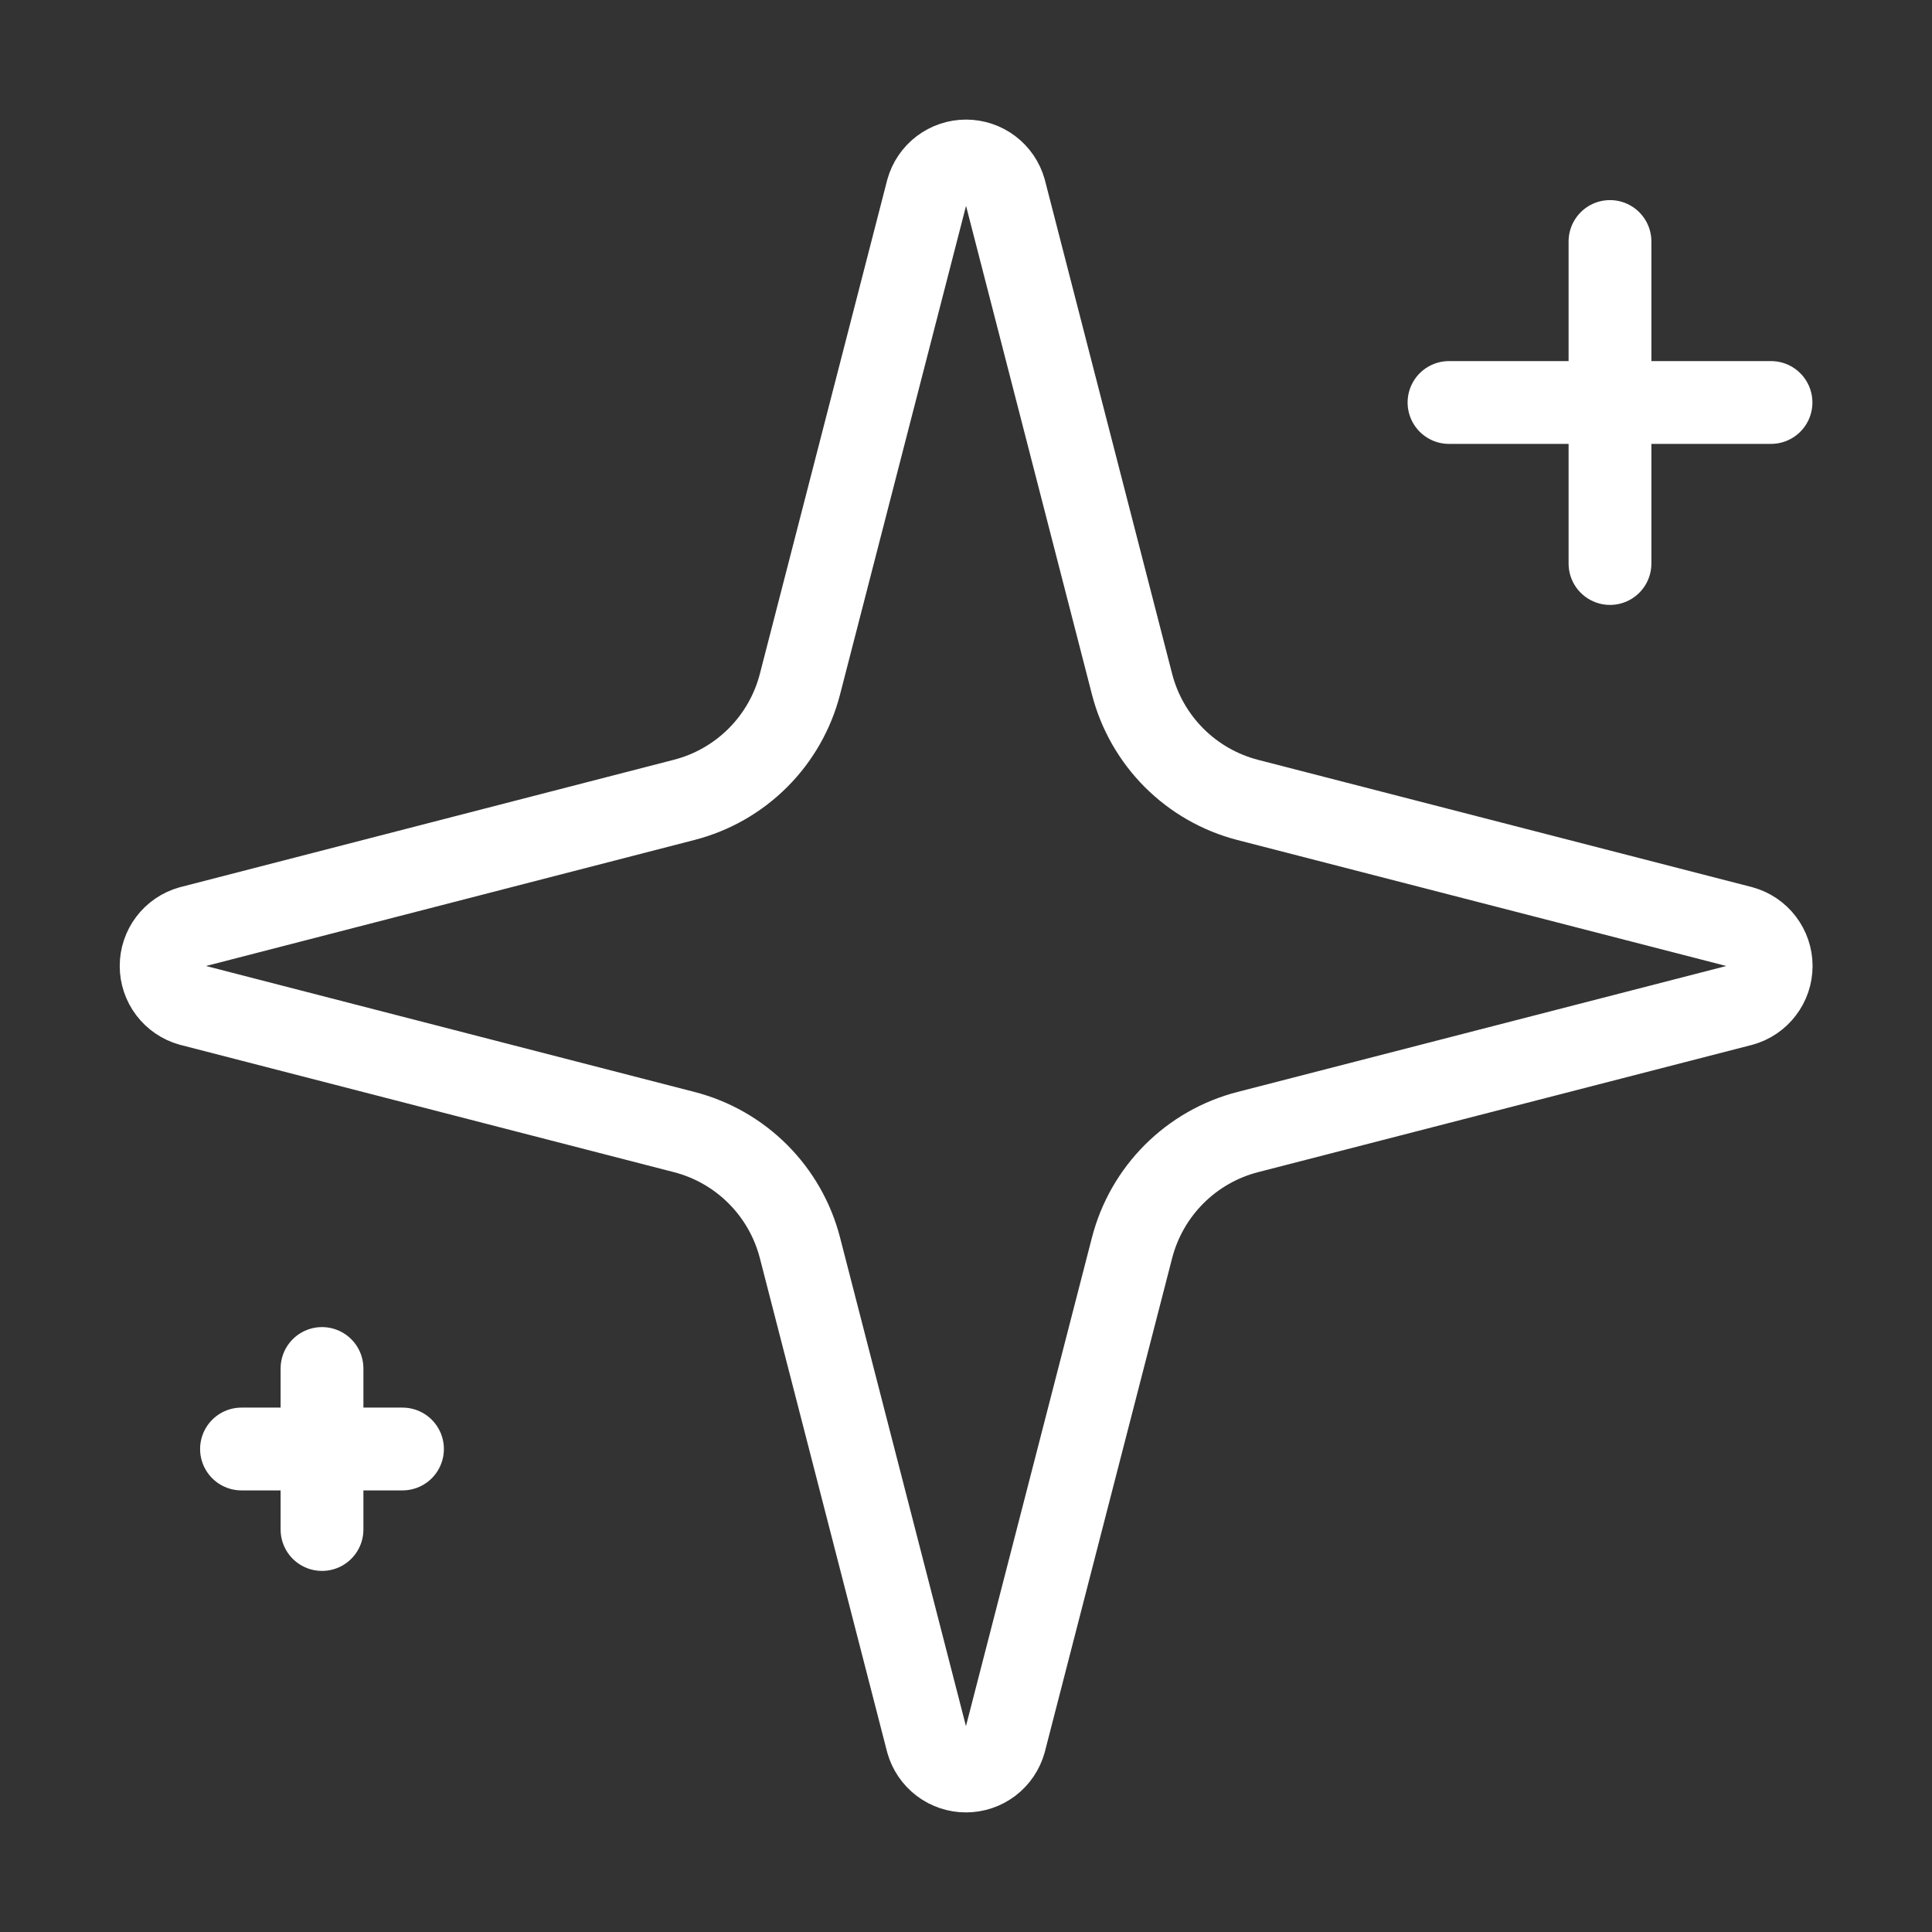 <svg width="70" height="70" viewBox="0 0 70 70" fill="none" xmlns="http://www.w3.org/2000/svg">
    <rect x="0" y="0" width="70" height="70" fill="#333333" stroke="none"/>
    <path d="M58.333 8.75V20.417M64.167 14.583H52.5M11.667 49.583V55.417M14.583 52.5H8.75M28.983 45.208C28.723 44.199 28.196 43.278 27.459 42.541C26.722 41.803 25.801 41.277 24.792 41.017L6.898 36.403C6.593 36.316 6.324 36.132 6.133 35.879C5.941 35.626 5.838 35.317 5.838 35C5.838 34.683 5.941 34.374 6.133 34.121C6.324 33.867 6.593 33.684 6.898 33.597L24.792 28.98C25.801 28.72 26.722 28.194 27.459 27.457C28.196 26.721 28.722 25.8 28.983 24.792L33.597 6.898C33.683 6.591 33.867 6.321 34.12 6.129C34.374 5.937 34.683 5.833 35.001 5.833C35.32 5.833 35.629 5.937 35.883 6.129C36.136 6.321 36.32 6.591 36.406 6.898L41.017 24.792C41.278 25.801 41.804 26.722 42.541 27.459C43.278 28.196 44.199 28.722 45.208 28.983L63.102 33.594C63.41 33.679 63.681 33.862 63.874 34.116C64.068 34.37 64.173 34.681 64.173 35C64.173 35.319 64.068 35.63 63.874 35.883C63.681 36.137 63.41 36.321 63.102 36.406L45.208 41.017C44.199 41.277 43.278 41.803 42.541 42.541C41.804 43.278 41.278 44.199 41.017 45.208L36.403 63.102C36.317 63.408 36.133 63.678 35.88 63.871C35.626 64.063 35.317 64.167 34.998 64.167C34.68 64.167 34.371 64.063 34.117 63.871C33.864 63.678 33.68 63.408 33.594 63.102L28.983 45.208Z" stroke="white" stroke-width="3" stroke-linecap="round" stroke-linejoin="round"/>
    </svg>
